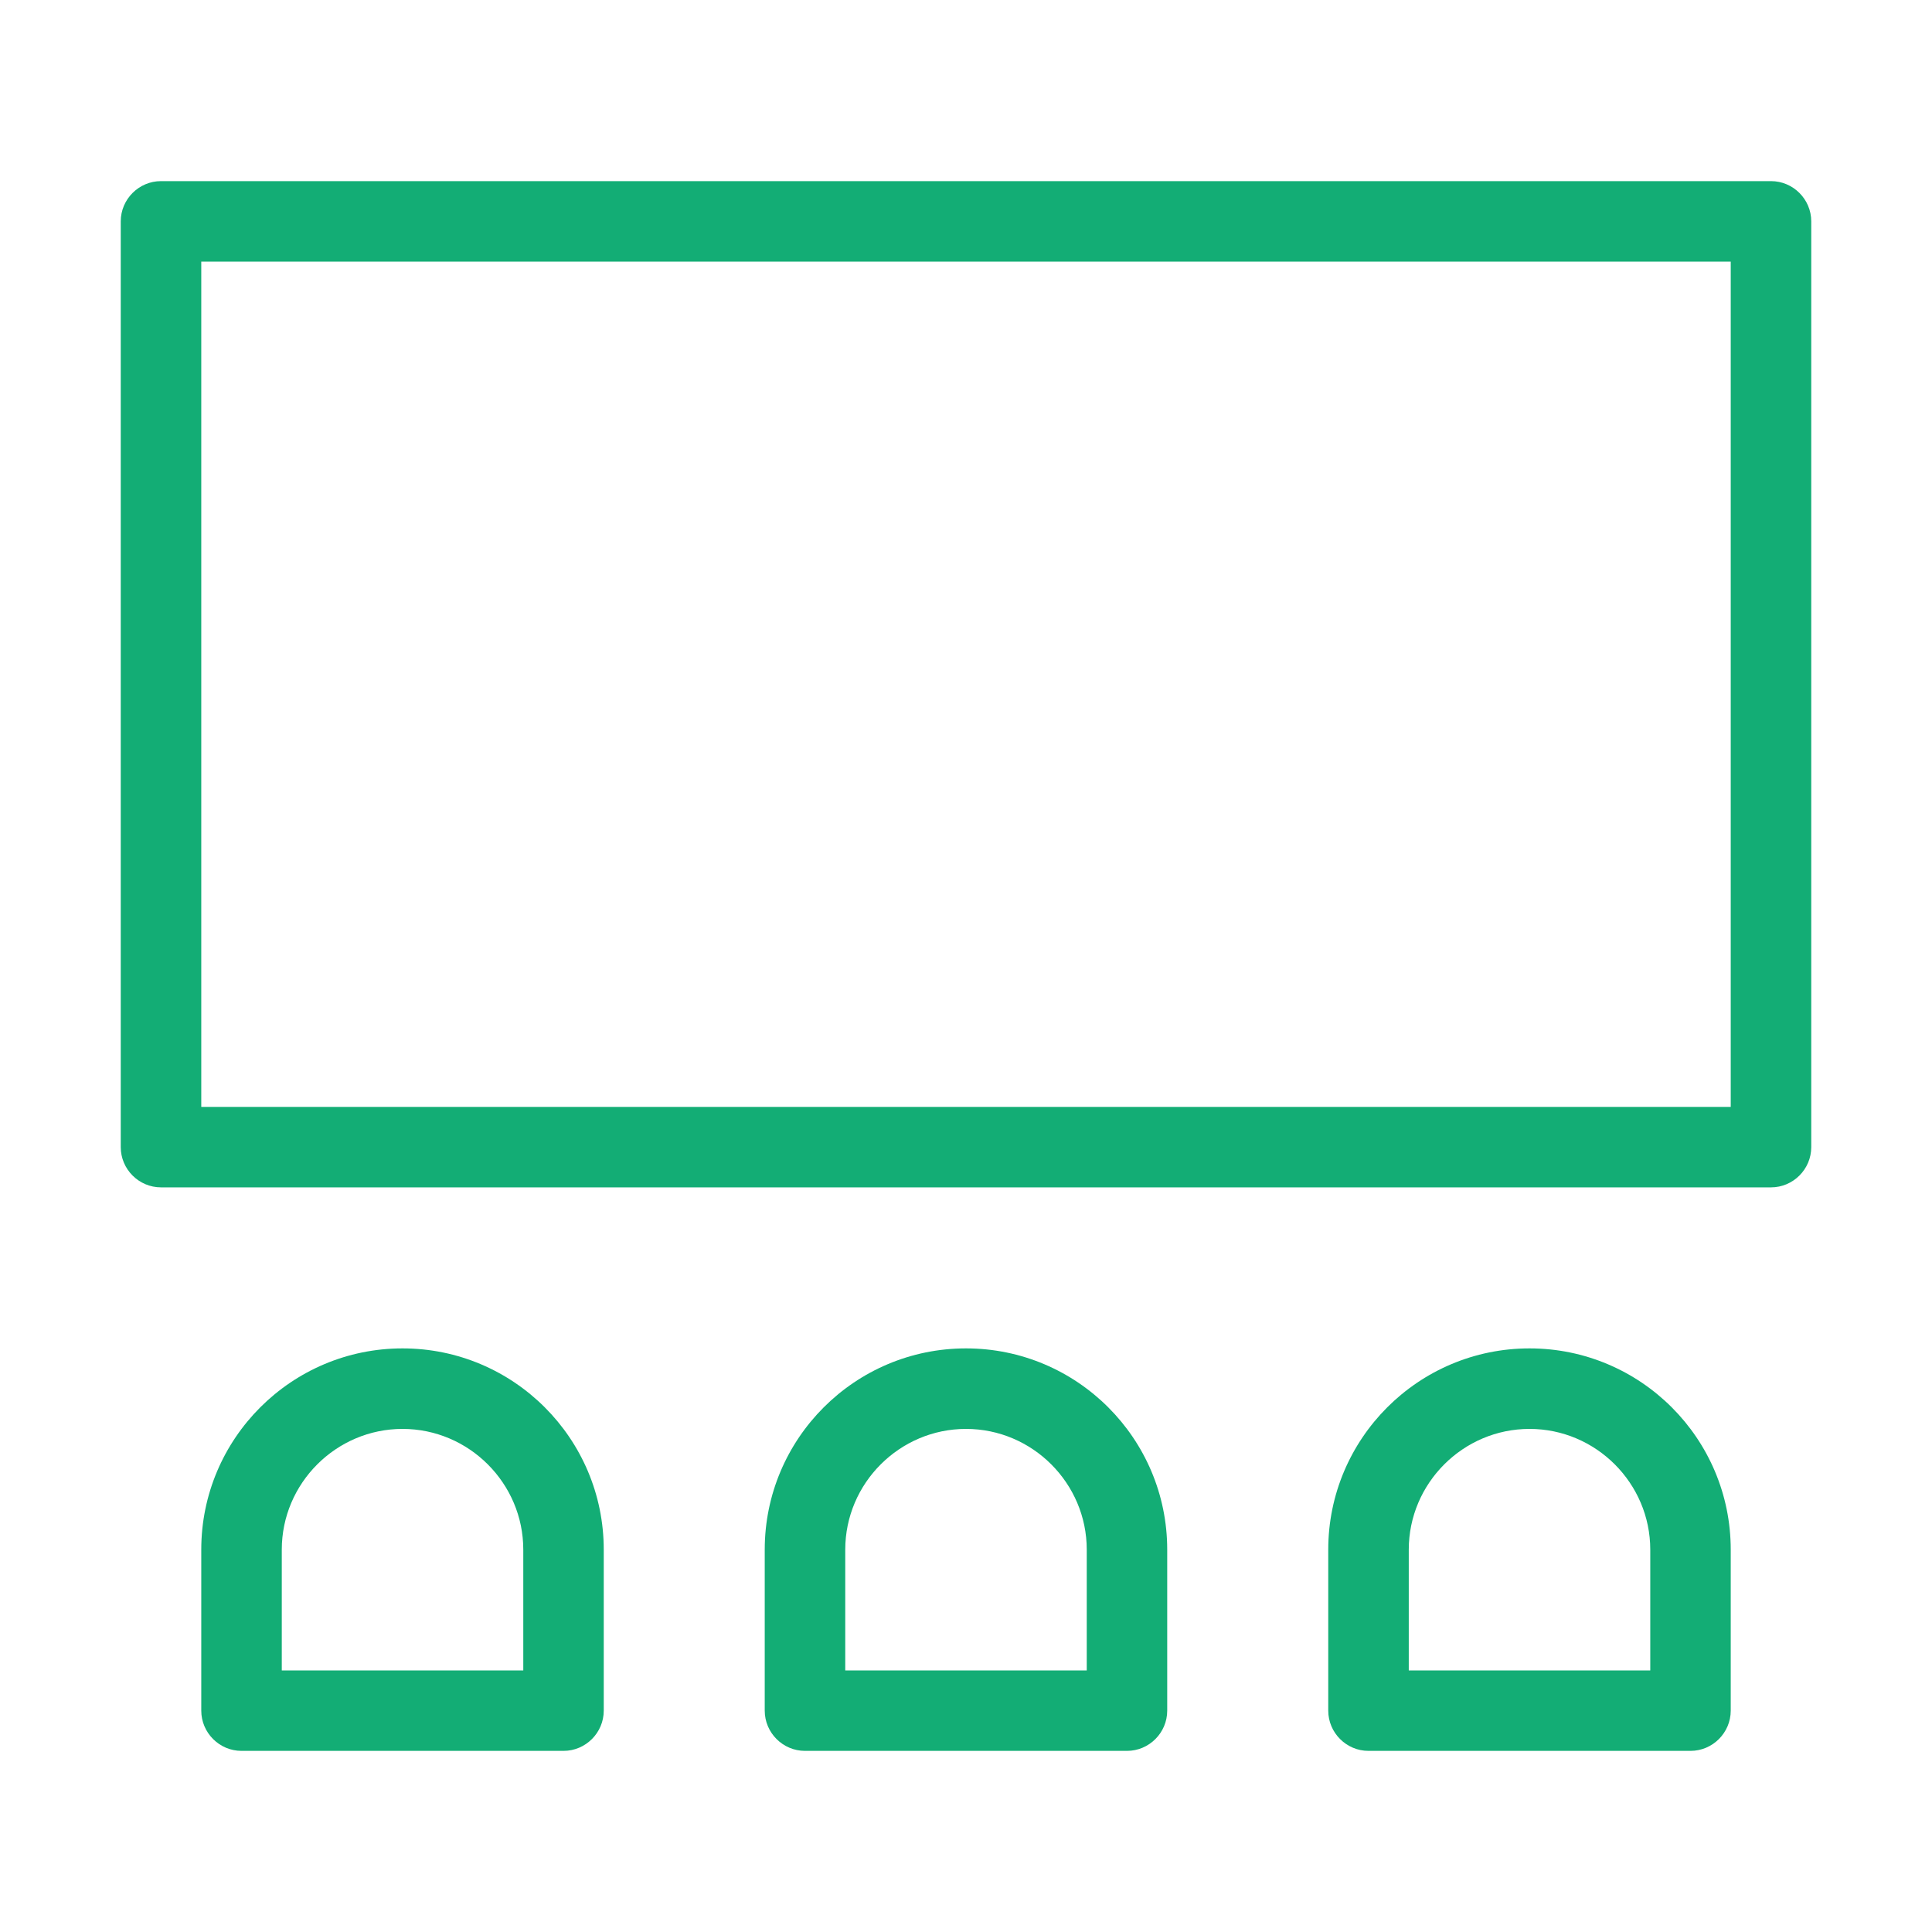 <svg width="40" height="40" viewBox="0 0 40 40" fill="none" xmlns="http://www.w3.org/2000/svg">
<path d="M8.334 27.917C6.034 27.917 4.167 29.784 4.167 32.084V35.417C4.167 35.875 4.542 36.25 5 36.25H11.667C12.125 36.25 12.5 35.875 12.5 35.417V32.084C12.5 29.784 10.634 27.917 8.334 27.917ZM10.834 34.584H5.834V32.084C5.834 30.709 6.959 29.584 8.334 29.584C9.709 29.584 10.834 30.709 10.834 32.084V34.584Z" fill="#13AD75"/>
<path d="M23.333 36.25C23.791 36.25 24.166 35.875 24.166 35.417V32.084C24.166 29.784 22.3 27.917 20 27.917C17.7 27.917 15.833 29.784 15.833 32.084V35.417C15.833 35.875 16.208 36.25 16.666 36.25H23.333ZM17.5 32.084C17.5 30.709 18.625 29.584 20 29.584C21.375 29.584 22.5 30.709 22.5 32.084V34.584H17.5V32.084Z" fill="#13AD75"/>
<path d="M35 36.25C35.458 36.25 35.833 35.875 35.833 35.417V32.084C35.833 29.784 33.967 27.917 31.667 27.917C29.367 27.917 27.5 29.784 27.5 32.084V35.417C27.5 35.875 27.875 36.25 28.333 36.25H35ZM29.167 32.084C29.167 30.709 30.292 29.584 31.667 29.584C33.042 29.584 34.167 30.709 34.167 32.084V34.584H29.167V32.084Z" fill="#13AD75"/>
<path d="M36.667 3.75H3.333C2.875 3.75 2.5 4.125 2.5 4.583V23.75C2.5 24.208 2.875 24.583 3.333 24.583H36.667C37.125 24.583 37.5 24.208 37.5 23.75V4.583C37.5 4.125 37.125 3.75 36.667 3.75ZM35.833 22.917H4.167V5.417H35.833V22.917Z" fill="#13AD75"/>
</svg>
